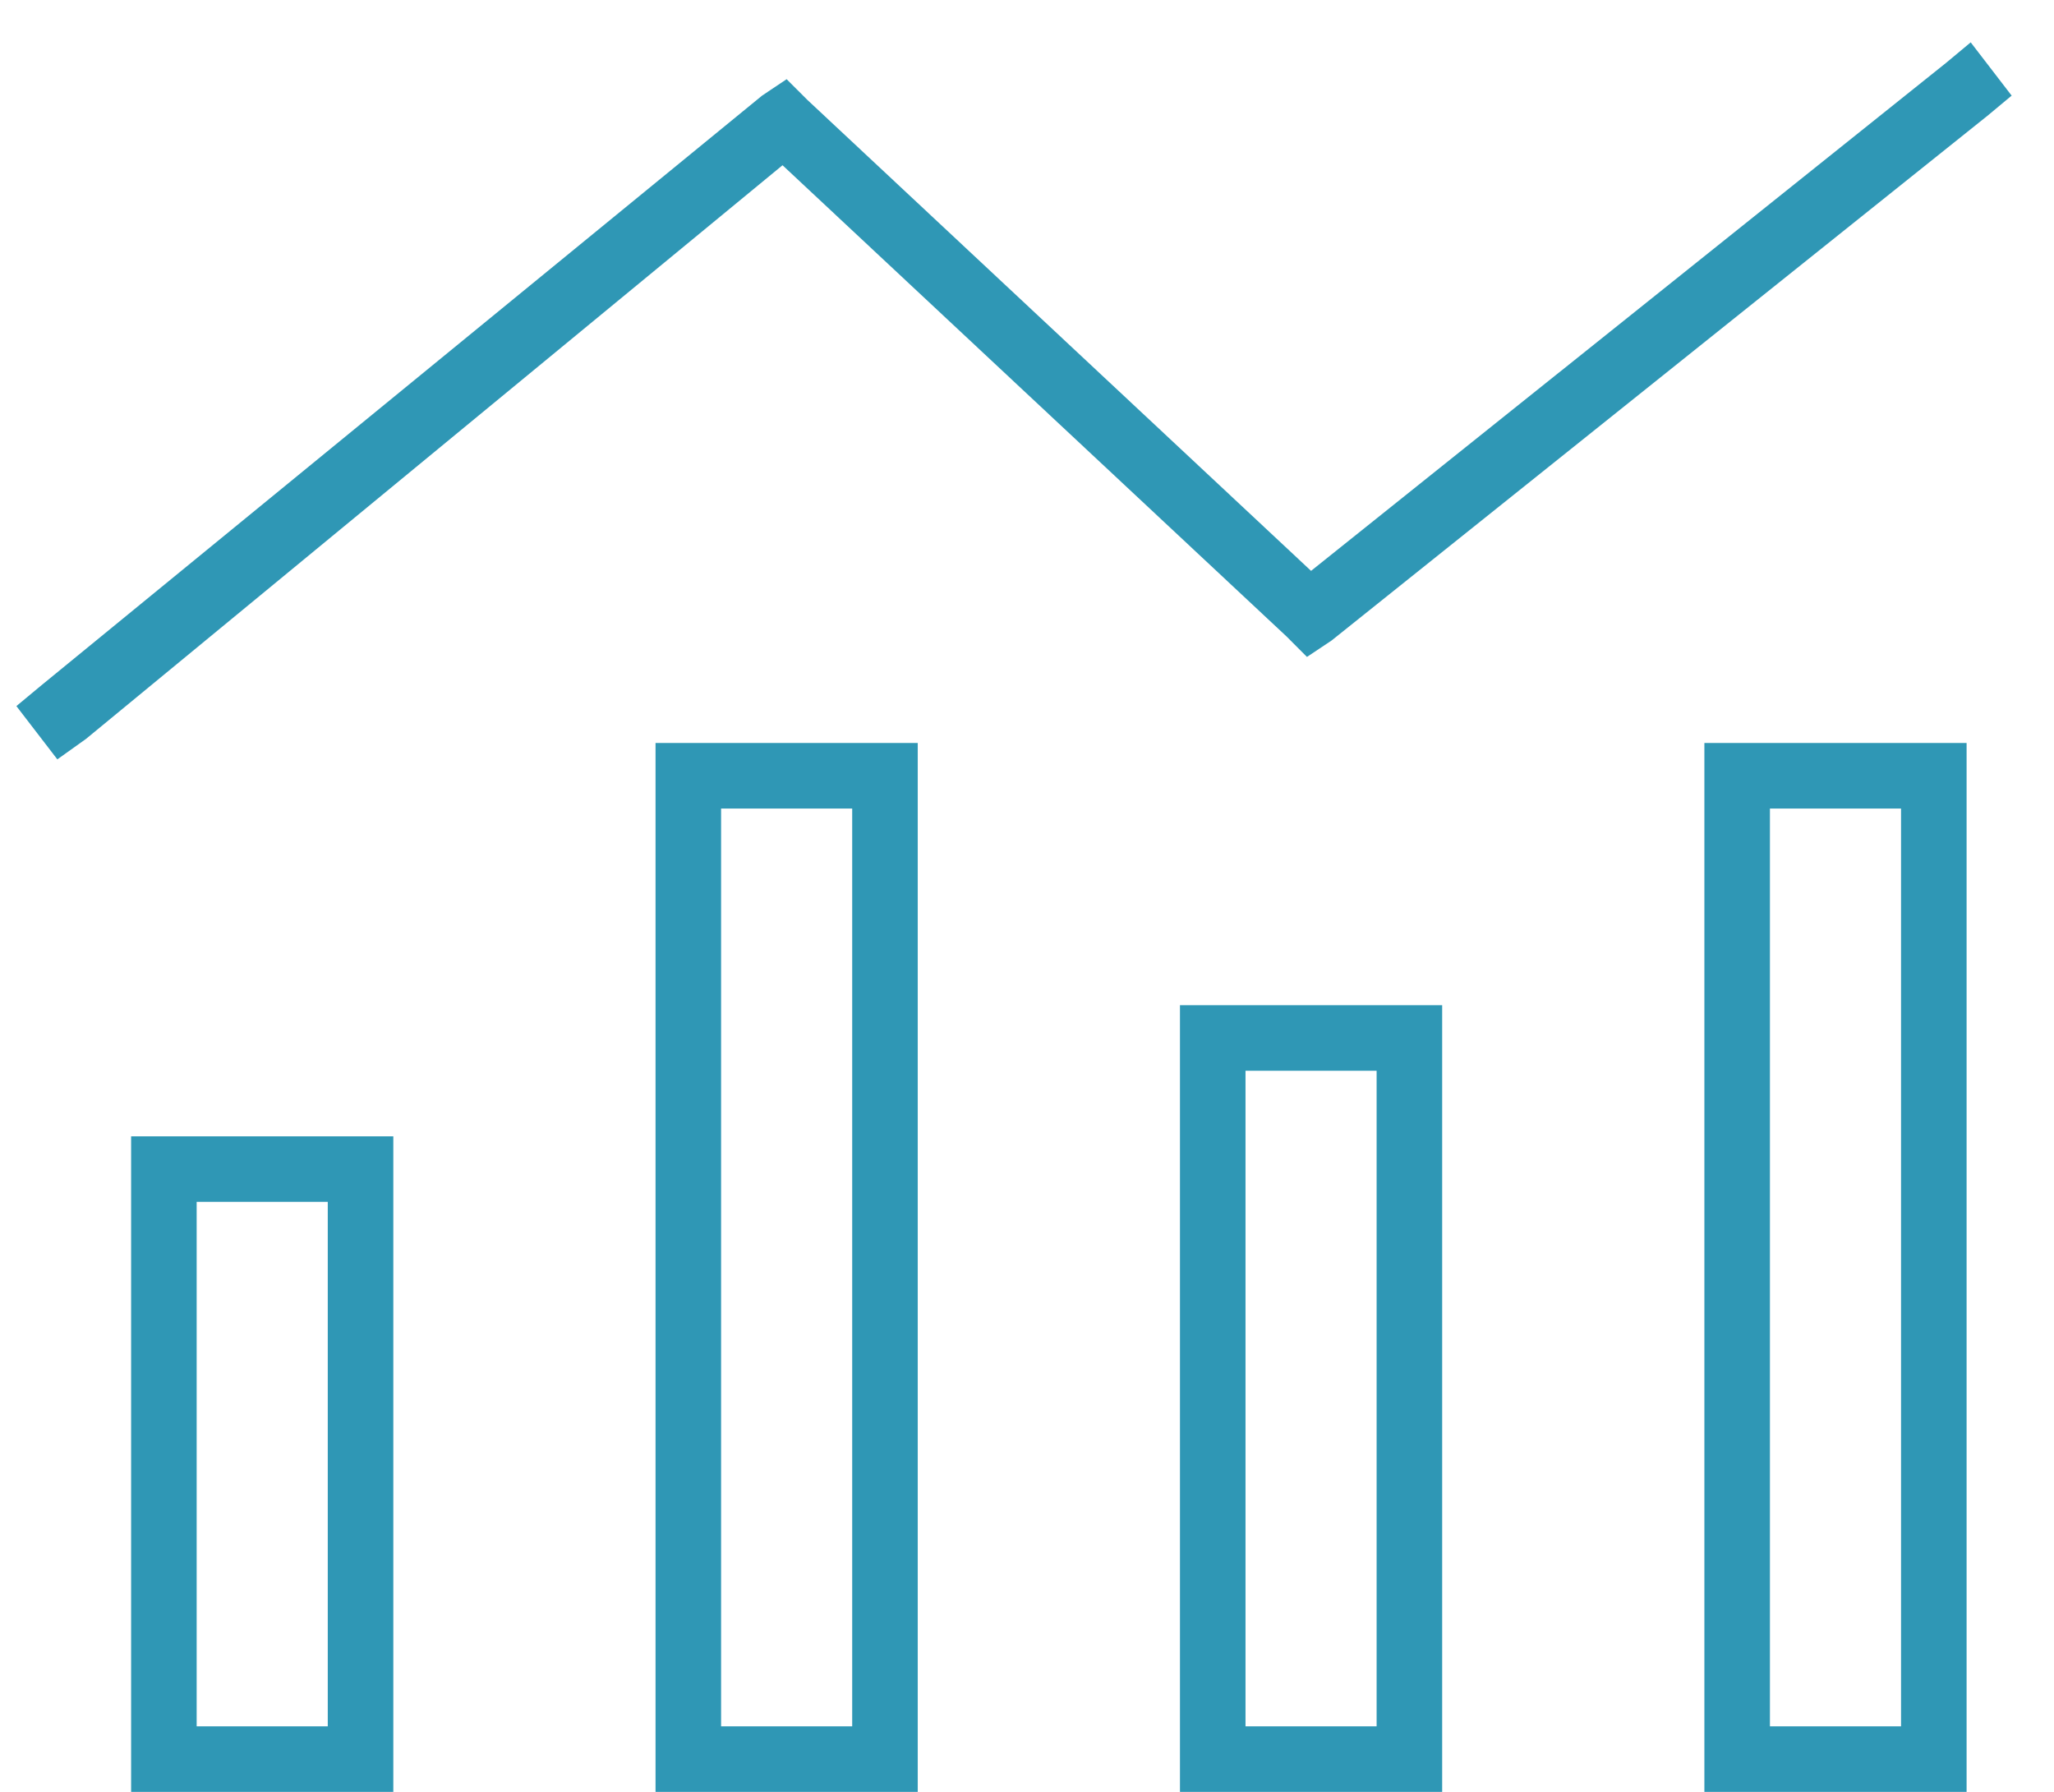 <?xml version="1.0" encoding="UTF-8"?> <svg xmlns="http://www.w3.org/2000/svg" width="47" height="41" viewBox="0 0 47 41" fill="none"><path d="M46.031 2.188L45.469 2.656L30.469 14.656L29.906 15.031L29.438 14.562L17.906 3.781L1.969 16.906L1.312 17.375L0.375 16.156L0.938 15.688L17.438 2.188L18 1.812L18.469 2.281L30 13.062L44.531 1.438L45.094 0.969L46.031 2.188ZM7.5 27.5H4.5V39.5H7.5V27.5ZM4.5 26H7.5H9V27.5V39.5V41H7.5H4.5H3V39.5V27.5V26H4.5ZM16.5 18.5V39.5H19.5V18.5H16.5ZM15 17H16.5H19.5H21V18.5V39.5V41H19.5H16.5H15V39.5V18.5V17ZM31.5 24.5H28.5V39.5H31.5V24.5ZM28.5 23H31.5H33V24.5V39.5V41H31.5H28.5H27V39.5V24.5V23H28.5ZM40.5 18.5V39.5H43.5V18.5H40.5ZM39 17H40.5H43.5H45V18.5V39.5V41H43.5H40.5H39V39.5V18.5V17Z" fill="#2F97B5"></path></svg> 